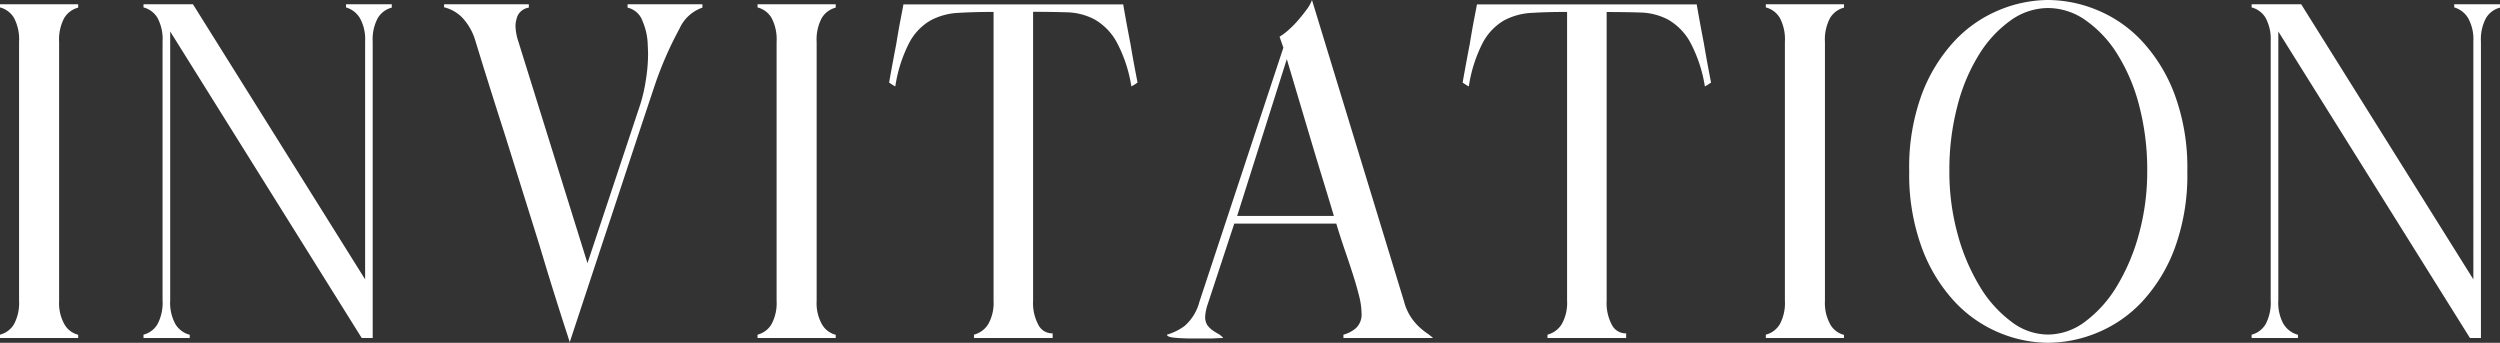 <svg xmlns="http://www.w3.org/2000/svg" width="94.392" height="12.942"><rect width="100%" height="100%" fill="#333333" stroke="none"/><path d="M2.43 12.24a.829.829 0 00.522.4v.122H0v-.126a.862.862 0 00.531-.4 1.69 1.69 0 00.189-.882V1.58a1.733 1.733 0 00-.189-.9A.862.862 0 000 .28V.162h2.952v.126a.862.862 0 00-.531.4 1.733 1.733 0 00-.189.9v9.774a1.628 1.628 0 00.198.878zm4.194 0a.9.9 0 00.54.4v.122H5.418v-.126a.862.862 0 00.531-.4 1.733 1.733 0 00.189-.9V1.562A1.69 1.69 0 005.949.68a.862.862 0 00-.531-.4V.162h1.868l6.5 10.386V1.562a1.628 1.628 0 00-.2-.882.9.9 0 00-.522-.4V.162h1.728v.126a.862.862 0 00-.531.4 1.69 1.69 0 00-.189.882v11.192h-.414L6.426 1.188V11.34a1.669 1.669 0 00.198.9zm14.886.684q0-.018-.162-.513t-.414-1.3q-.252-.8-.558-1.827l-1.3-4.158q-.324-1.008-.576-1.809t-.405-1.3l-.153-.5a2.171 2.171 0 00-.5-.864 1.436 1.436 0 00-.675-.378V.162h3.2v.126a.558.558 0 00-.423.306 1.1 1.1 0 00-.081.378 2.017 2.017 0 00.108.594l2.61 8.37 2-6.012a6.17 6.17 0 00.207-.918 6.264 6.264 0 00.081-.954q0-.126-.018-.477a2.419 2.419 0 00-.189-.774.784.784 0 00-.567-.513V.162h2.826v.126a1.468 1.468 0 00-.864.792 13.6 13.6 0 00-.936 2.142q-.54 1.62-.936 2.817l-.693 2.1q-.3.9-.513 1.548zm9.522-.684a.829.829 0 00.522.4v.122h-2.952v-.126a.862.862 0 00.531-.4 1.69 1.69 0 00.189-.882V1.58a1.733 1.733 0 00-.189-.9.862.862 0 00-.531-.4V.162h2.952v.126a.862.862 0 00-.531.4 1.733 1.733 0 00-.189.9v9.774a1.628 1.628 0 00.198.878zm8.172.022a.582.582 0 00.54.324v.176h-2.97v-.126a.9.9 0 00.54-.4 1.628 1.628 0 00.2-.882V.45q-.738 0-1.332.036a2.47 2.47 0 00-1.053.288 2.115 2.115 0 00-.792.828 5.305 5.305 0 00-.533 1.66 1.176 1.176 0 01-.126-.072l-.108-.072q.144-.81.27-1.458.09-.558.18-1.017t.09-.477h8.3q0 .018.081.468t.189 1.008q.108.648.27 1.476l-.108.072a1.176 1.176 0 01-.126.072 5.262 5.262 0 00-.569-1.7 2.211 2.211 0 00-.819-.828 2.359 2.359 0 00-1.062-.27q-.594-.018-1.26-.018v10.916a1.726 1.726 0 00.198.9zm6.552.518h-.72q-.378 0-.675-.027t-.3-.117a2.154 2.154 0 00.66-.324 1.814 1.814 0 00.565-.918l3.17-9.594-.144-.414a2.185 2.185 0 00.315-.234 3.569 3.569 0 00.369-.369q.18-.207.333-.414A1.385 1.385 0 0049.536 0l3.474 11.376a2.06 2.06 0 00.225.54 2.072 2.072 0 00.288.369 2.363 2.363 0 00.306.261q.157.108.279.216h-3.384v-.126a1.18 1.18 0 00.477-.252.7.7 0 00.207-.558 2.754 2.754 0 00-.09-.639q-.09-.369-.234-.819t-.315-.945q-.171-.5-.315-.981h-3.852l-1.008 3.06a1.809 1.809 0 00-.09.432.589.589 0 00.072.328.768.768 0 00.18.189 1.785 1.785 0 00.225.144.7.7 0 01.205.167q-.088 0-.43.018zm.954-4.626h3.654q-.216-.72-.459-1.512t-.477-1.58l-.45-1.512-.392-1.318zm14.148 4.108a.582.582 0 00.54.324v.176h-2.97v-.126a.9.9 0 00.54-.4 1.628 1.628 0 00.2-.882V.45q-.738 0-1.332.036a2.47 2.47 0 00-1.053.288 2.115 2.115 0 00-.792.828 5.305 5.305 0 00-.533 1.66 1.176 1.176 0 01-.126-.072l-.108-.072q.144-.81.27-1.458.09-.558.18-1.017t.09-.477h8.3q0 .018.081.468t.189 1.008q.108.648.27 1.476l-.108.072a1.177 1.177 0 01-.126.072 5.262 5.262 0 00-.567-1.692 2.211 2.211 0 00-.819-.828 2.359 2.359 0 00-1.062-.27q-.594-.018-1.26-.018v10.908a1.726 1.726 0 00.196.9zm8.244-.018a.829.829 0 00.522.4v.118h-2.952v-.126a.862.862 0 00.531-.4 1.69 1.69 0 00.189-.882V1.58a1.733 1.733 0 00-.189-.9.862.862 0 00-.531-.4V.162h2.952v.126a.862.862 0 00-.531.4 1.733 1.733 0 00-.189.9v9.774a1.628 1.628 0 00.198.878zm10.084.318a4.923 4.923 0 01-1.858.38 4.856 4.856 0 01-1.842-.38 4.853 4.853 0 01-1.683-1.17 6.07 6.07 0 01-1.233-2.016 8.026 8.026 0 01-.484-2.914 7.953 7.953 0 01.477-2.907 6.087 6.087 0 011.233-2.007 4.831 4.831 0 011.692-1.17A4.881 4.881 0 0177.324 0a4.923 4.923 0 011.854.378 4.831 4.831 0 011.692 1.17 6.087 6.087 0 011.233 2.007 7.953 7.953 0 01.483 2.907 8.026 8.026 0 01-.477 2.916 6.07 6.07 0 01-1.233 2.016 4.831 4.831 0 01-1.69 1.168zm-3.262-.43a2.291 2.291 0 001.4.5 2.355 2.355 0 001.413-.495 4.641 4.641 0 001.2-1.35 7.639 7.639 0 00.828-1.971 8.88 8.88 0 00.307-2.354 9.517 9.517 0 00-.306-2.484 6.878 6.878 0 00-.828-1.944A4.357 4.357 0 0078.741.762a2.475 2.475 0 00-1.413-.459 2.435 2.435 0 00-1.4.459 4.414 4.414 0 00-1.188 1.269 6.878 6.878 0 00-.828 1.944 9.517 9.517 0 00-.31 2.487 8.88 8.88 0 00.306 2.358 7.639 7.639 0 00.828 1.971 4.586 4.586 0 001.188 1.341zm10.3.108a.9.9 0 00.54.4v.122h-1.75v-.126a.862.862 0 00.531-.4 1.733 1.733 0 00.189-.9V1.562a1.69 1.69 0 00-.189-.882.862.862 0 00-.531-.4V.162h1.872l6.5 10.386V1.562a1.628 1.628 0 00-.2-.882.9.9 0 00-.522-.4V.162h1.728v.126a.862.862 0 00-.531.4 1.69 1.69 0 00-.189.882v11.192h-.414L86.022 1.188V11.34a1.669 1.669 0 00.198.9z" fill="#fff"/></svg>